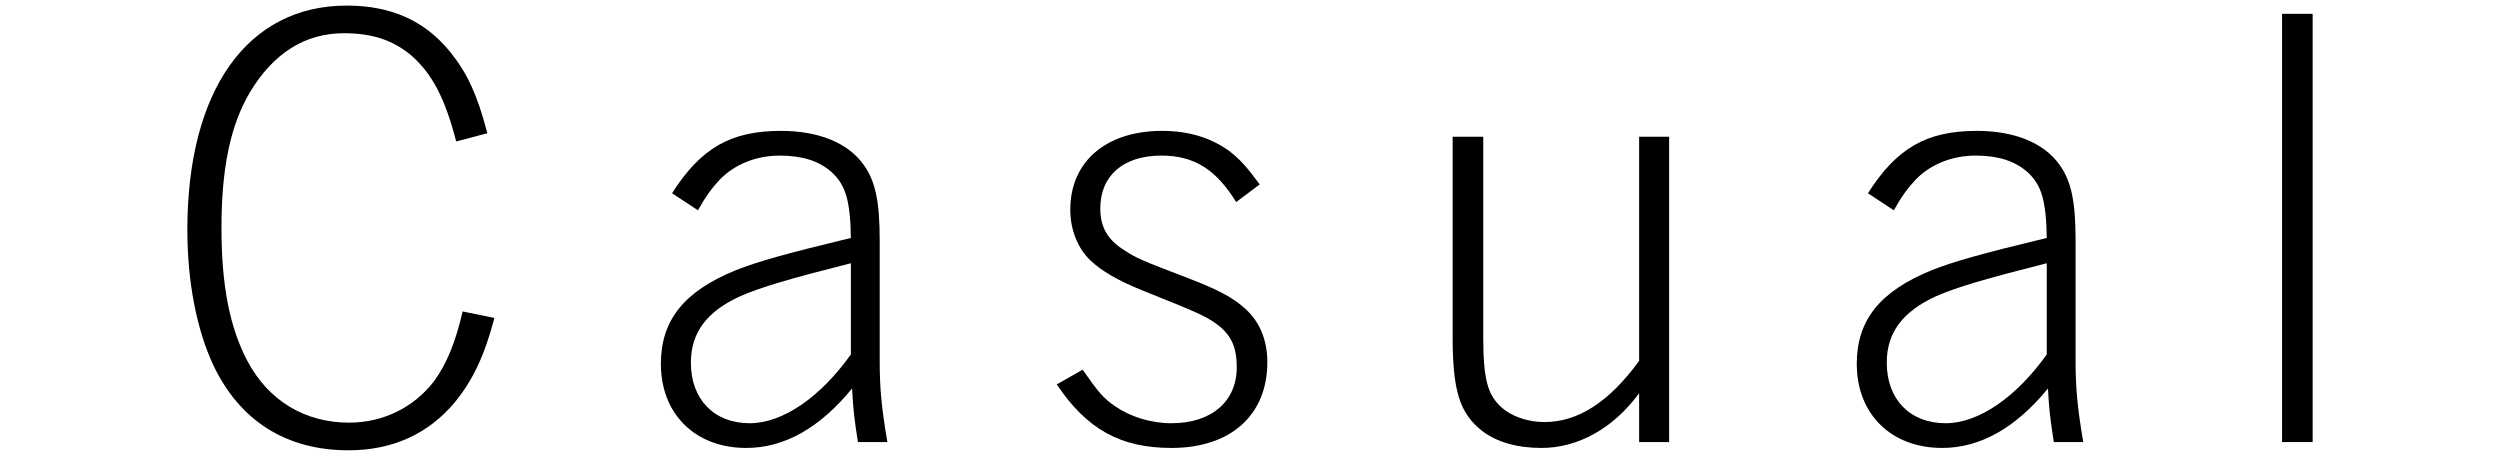 <?xml version="1.0" encoding="UTF-8"?>
<svg id="_レイヤー_1" data-name="レイヤー 1" xmlns="http://www.w3.org/2000/svg" version="1.1" viewBox="0 0 170 31">
  <defs>
    <style>
      .cls-1 {
        fill: #000;
        stroke-width: 0px;
      }
    </style>
  </defs>
  <path class="cls-1" d="M33.62,21.62c-.68,2.6-1.48,4.24-2.68,5.72-1.8,2.16-4.24,3.28-7.24,3.28-4.24,0-7.4-2-9.2-5.8-1.12-2.4-1.76-5.64-1.76-9.2C12.74,6.14,16.82.38,23.58.38c3.04,0,5.32,1.04,7.04,3.16,1.16,1.44,1.84,2.92,2.52,5.52l-2.12.56c-.76-2.96-1.64-4.6-3.04-5.84-1.24-1.04-2.64-1.52-4.6-1.52-2.64,0-4.8,1.36-6.4,4.04-1.32,2.24-1.92,5.16-1.92,9.2s.6,6.84,1.76,9.04c1.44,2.72,3.92,4.2,6.92,4.2,2.32,0,4.4-1.04,5.76-2.8.88-1.2,1.48-2.68,1.96-4.76l2.16.44Z"/>
  <path class="cls-1" d="M45.7,13.14c1.96-3.08,4-4.24,7.4-4.24,2.56,0,4.56.8,5.64,2.32.8,1.12,1.08,2.52,1.08,5.16v8.2c0,1.8.12,3.12.52,5.48h-2c-.24-1.52-.32-2.16-.4-3.64-2.2,2.68-4.6,4.04-7.2,4.04-3.44,0-5.8-2.28-5.8-5.72,0-2.96,1.56-4.92,5.08-6.36,1.52-.6,3.36-1.12,7.84-2.2-.04-2.56-.36-3.64-1.36-4.52-.84-.72-1.96-1.08-3.48-1.08-1.6,0-3.08.6-4.08,1.64-.52.56-.92,1.08-1.48,2.08l-1.76-1.16ZM57.86,17.9c-4.12,1.04-6.16,1.64-7.52,2.24-2.28,1.04-3.36,2.48-3.36,4.52,0,2.48,1.56,4.12,4,4.12,2.24,0,4.8-1.76,6.88-4.68v-6.2Z"/>
  <path class="cls-1" d="M84.06,13.74c-1.36-2.2-2.84-3.16-5.08-3.16-2.6,0-4.16,1.36-4.16,3.6,0,1.24.48,2.12,1.64,2.84.8.52,1.04.64,4.4,1.92,1.96.76,2.96,1.28,3.8,2.04,1,.88,1.52,2.16,1.52,3.64,0,3.6-2.48,5.84-6.52,5.84-3.48,0-5.76-1.28-7.8-4.32l1.76-1c1.12,1.6,1.4,1.92,2.2,2.48,1.04.72,2.44,1.16,3.84,1.16,2.72,0,4.44-1.48,4.44-3.8,0-1.28-.32-2.04-1.08-2.72-.92-.72-1.16-.84-5.36-2.52-1.68-.68-2.76-1.32-3.52-2.04-.88-.84-1.36-2.12-1.36-3.44,0-3.28,2.44-5.36,6.24-5.36,1.76,0,3.28.44,4.56,1.36.72.56,1.2,1.08,2.08,2.28l-1.6,1.2Z"/>
  <path class="cls-1" d="M111.46,26.74c-1.76,2.4-4.16,3.72-6.64,3.72-1.68,0-3.04-.4-4.04-1.16-1.52-1.2-2-2.72-2-6.4v-13.6h2.08v13.6c0,2.8.28,3.92,1.2,4.76.68.64,1.8,1.04,2.96,1.04,2.28,0,4.4-1.36,6.44-4.16v-15.24h2.04v20.76h-2.04v-3.32Z"/>
  <path class="cls-1" d="M127.02,13.14c1.96-3.08,4-4.24,7.4-4.24,2.56,0,4.56.8,5.64,2.32.8,1.12,1.08,2.52,1.08,5.16v8.2c0,1.8.12,3.12.52,5.48h-2c-.24-1.52-.32-2.16-.4-3.64-2.2,2.68-4.6,4.04-7.2,4.04-3.44,0-5.8-2.28-5.8-5.72,0-2.96,1.56-4.92,5.08-6.36,1.52-.6,3.36-1.12,7.84-2.2-.04-2.56-.36-3.64-1.36-4.52-.84-.72-1.96-1.08-3.48-1.08-1.6,0-3.08.6-4.08,1.64-.52.56-.92,1.08-1.48,2.08l-1.76-1.16ZM139.18,17.9c-4.12,1.04-6.16,1.64-7.52,2.24-2.28,1.04-3.36,2.48-3.36,4.52,0,2.48,1.56,4.12,4,4.12,2.24,0,4.8-1.76,6.88-4.68v-6.2Z"/>
  <path class="cls-1" d="M157.26,30.06h-2.08V.94h2.08v29.12Z"/>
</svg>